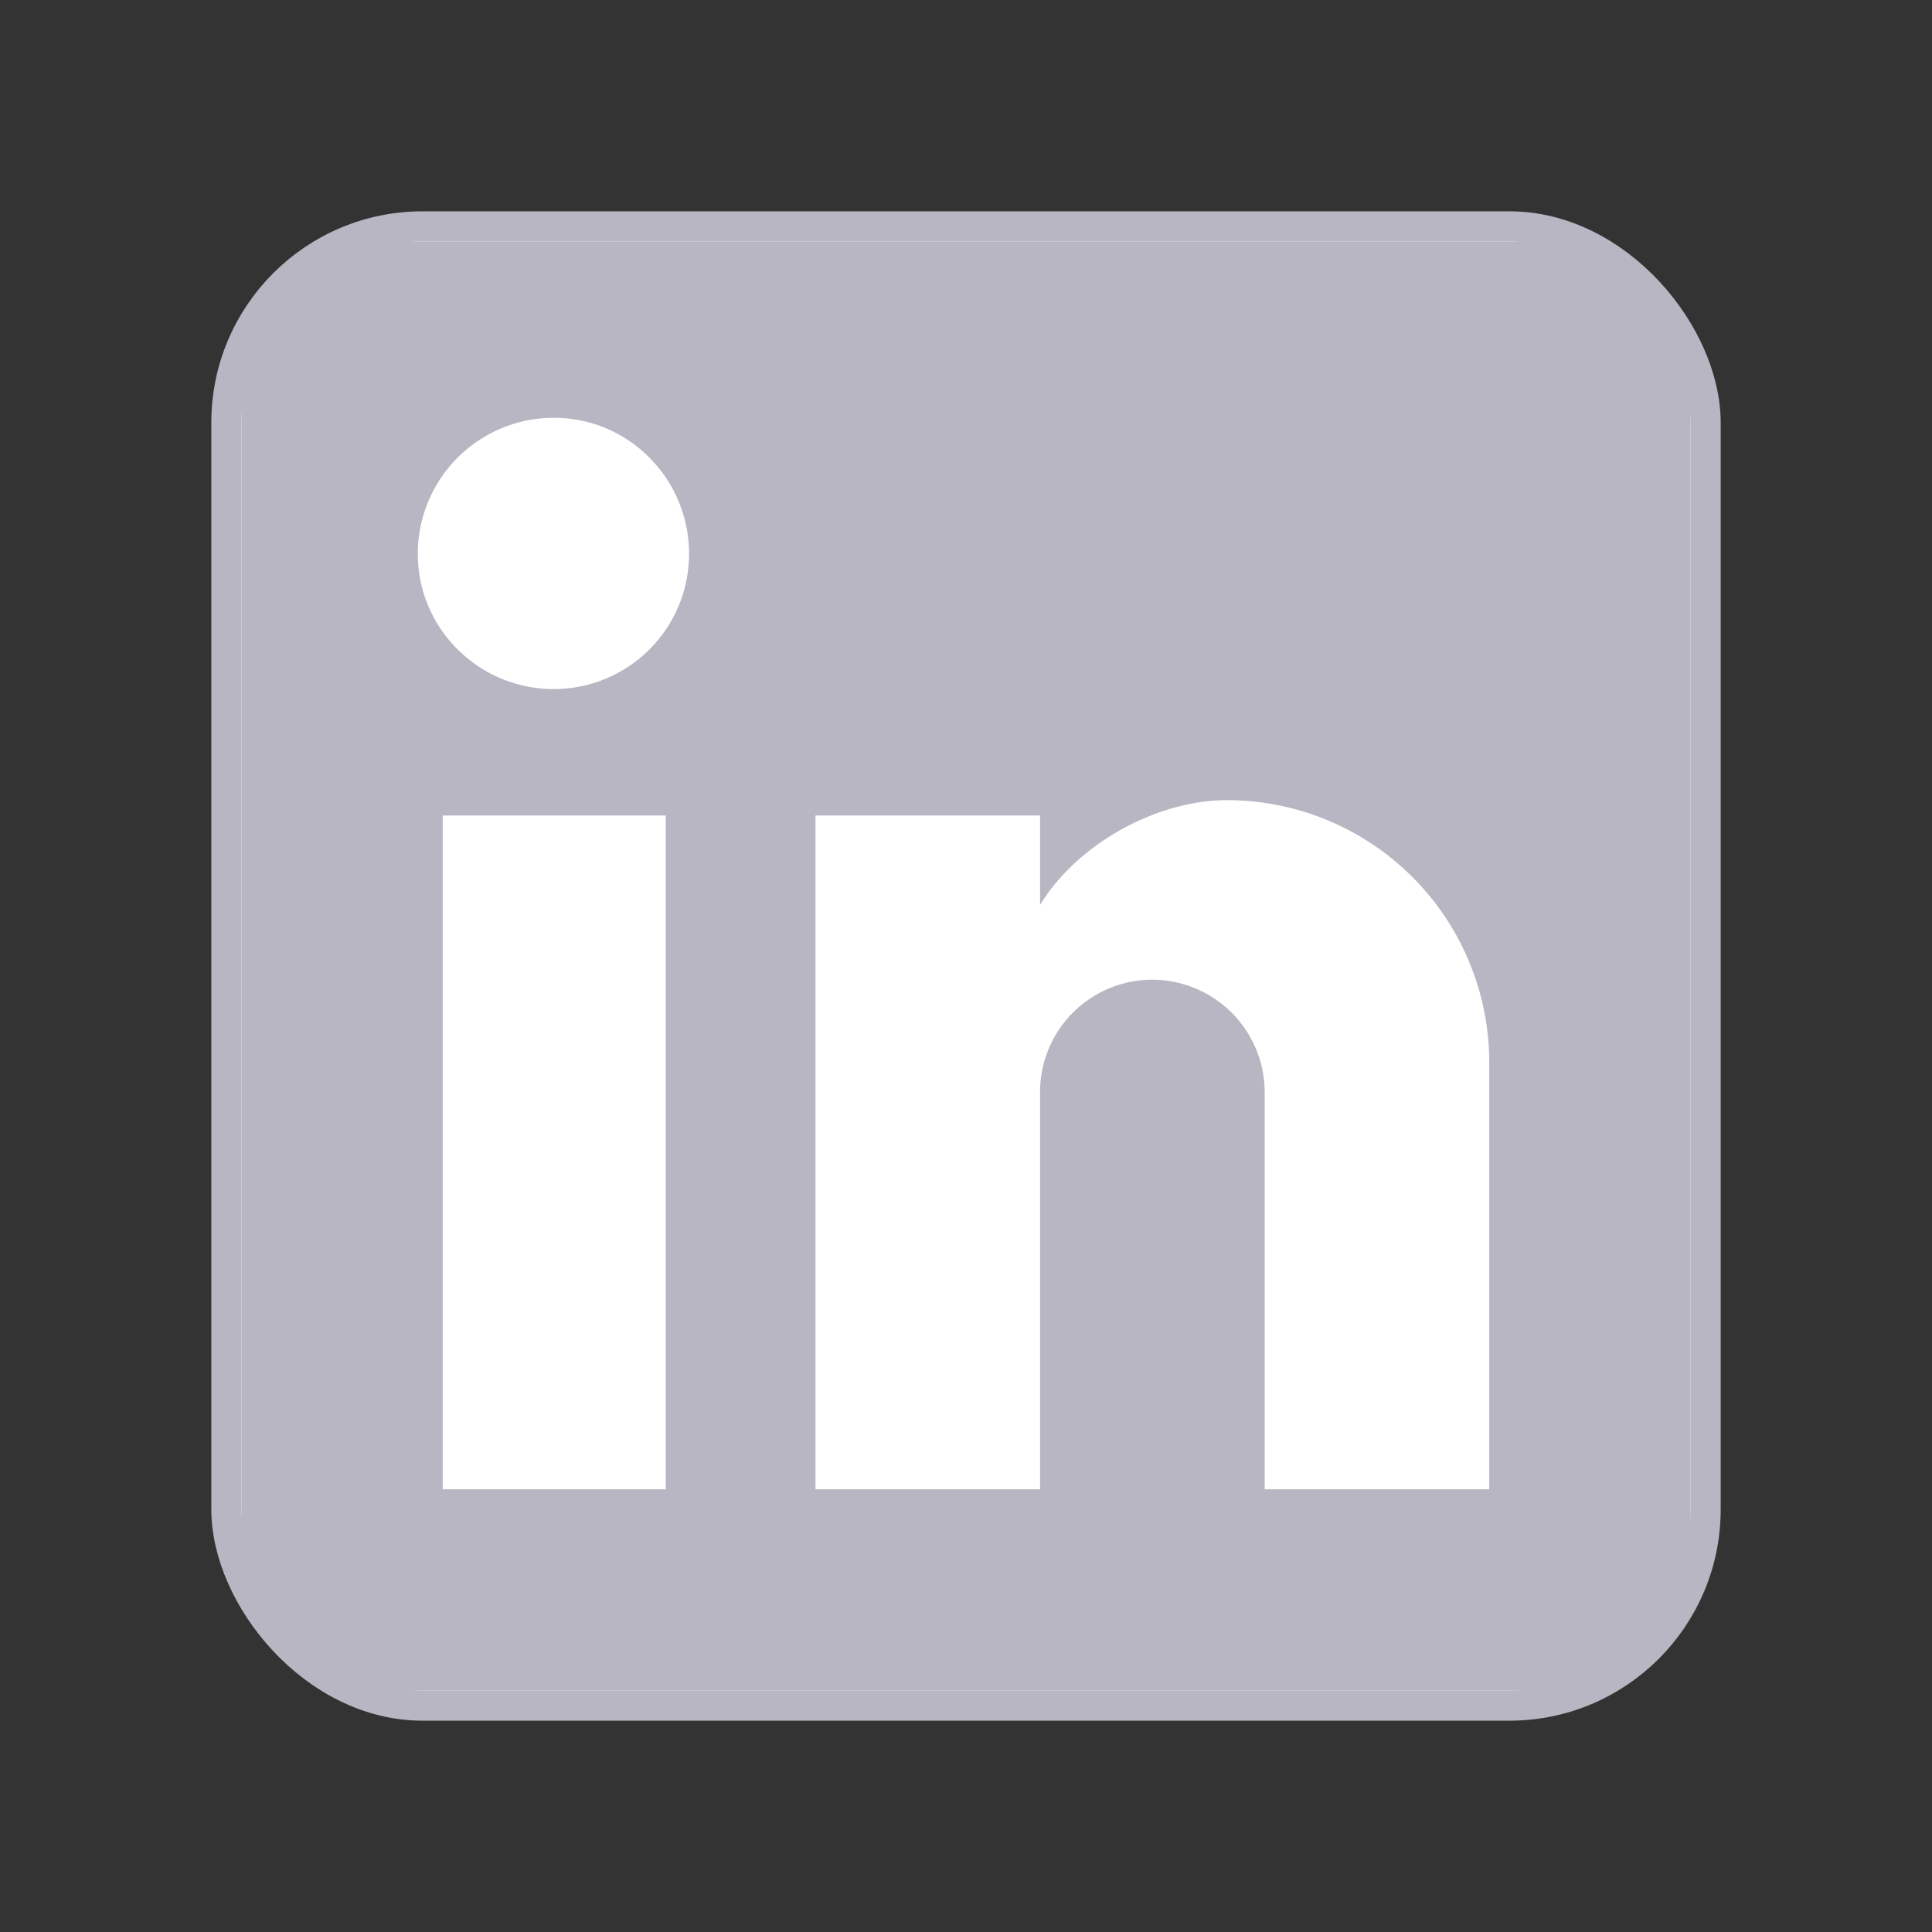 <svg xmlns="http://www.w3.org/2000/svg" width="32" height="32" fill="none"><rect width="100%" height="100%" fill="#333333" stroke="none"/><rect width="24.5" height="24.5" x="3.75" y="3.75" fill="#fff" stroke="#B7B6C2" stroke-width=".5" rx="3.25"/><path fill="#B7B6C2" d="M25.333 4A2.667 2.667 0 0 1 28 6.667v18.666A2.667 2.667 0 0 1 25.333 28H6.667A2.667 2.667 0 0 1 4 25.333V6.667A2.667 2.667 0 0 1 6.667 4h18.666Zm-.666 20.667V17.6a4.347 4.347 0 0 0-4.347-4.347c-1.133 0-2.453.694-3.093 1.734v-1.48h-3.72v11.16h3.72v-6.574a1.86 1.86 0 0 1 1.853-1.866 1.866 1.866 0 0 1 1.867 1.866v6.574h3.72ZM9.173 11.413a2.24 2.24 0 0 0 2.24-2.24c0-1.24-1-2.253-2.24-2.253A2.253 2.253 0 0 0 6.92 9.173c0 1.24 1.013 2.24 2.253 2.24Zm1.854 13.254v-11.16H7.333v11.16h3.694Z"/></svg>